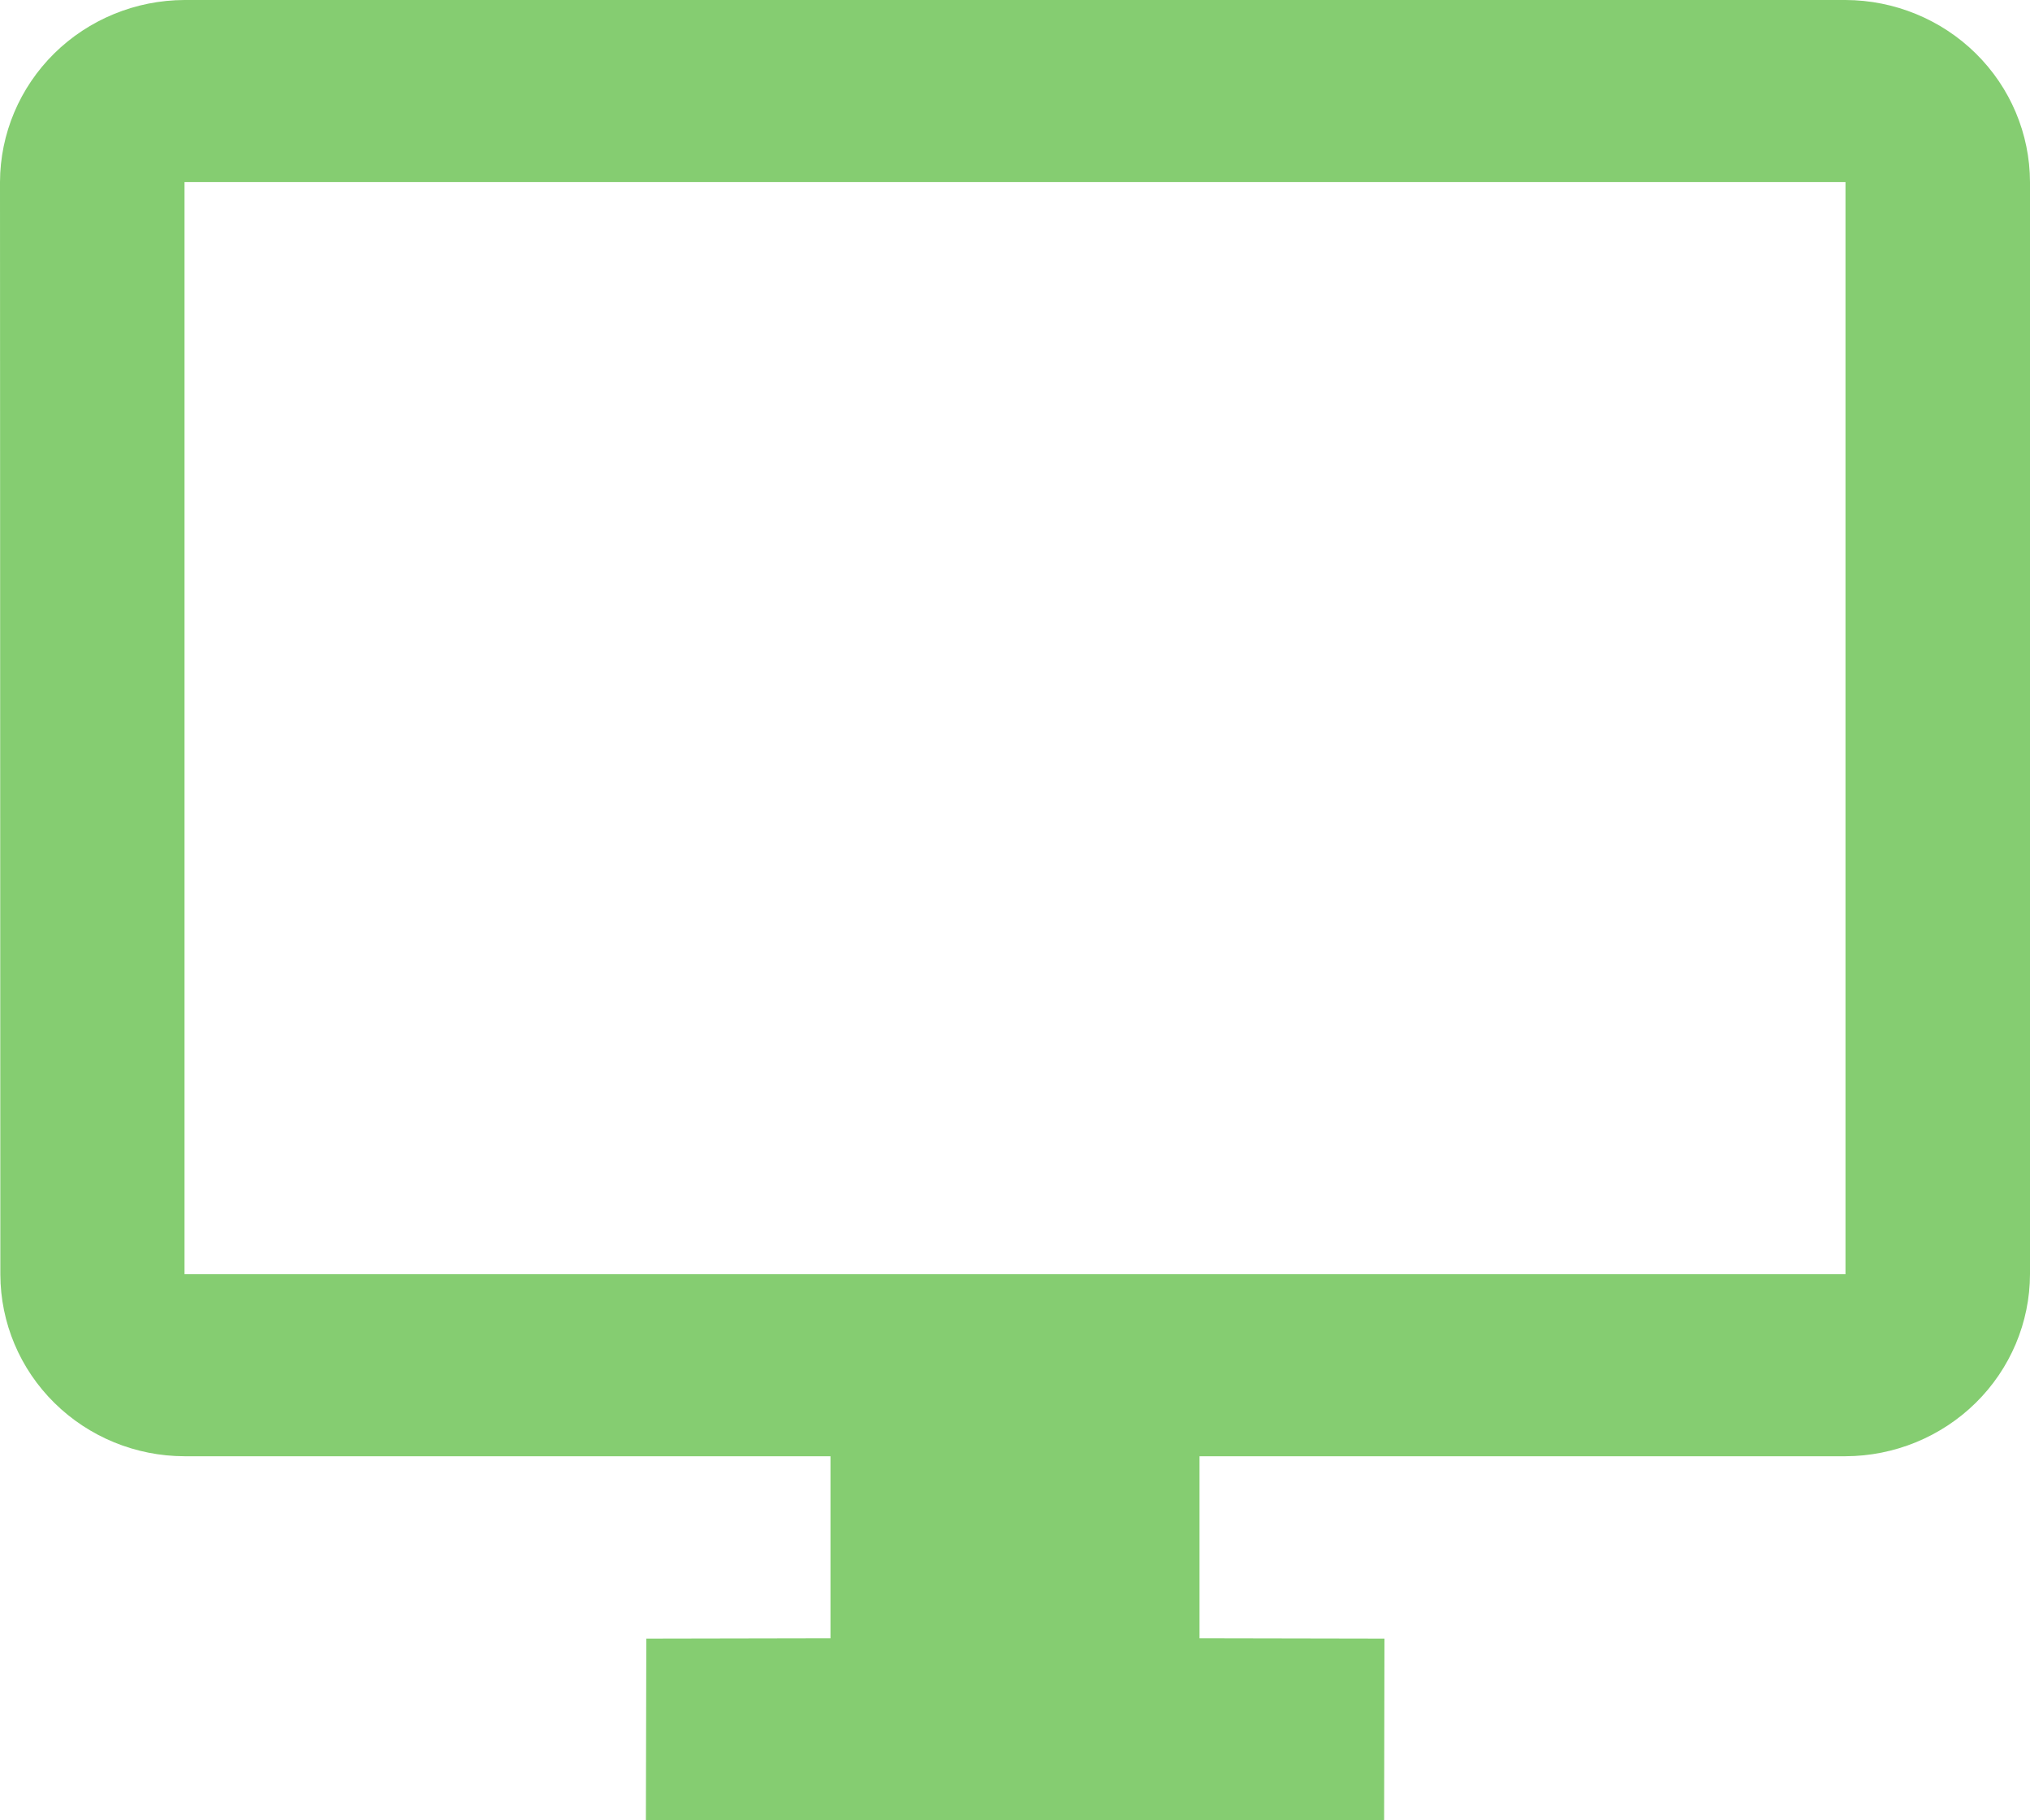 <svg width="29" height="26" viewBox="0 0 29 26" fill="none" xmlns="http://www.w3.org/2000/svg">
<path d="M26.364 0H2.636C1.938 0.002 1.268 0.277 0.774 0.764C0.281 1.251 0.002 1.911 0 2.6L0.005 18.205C0.007 18.893 0.284 19.552 0.777 20.038C1.271 20.525 1.939 20.799 2.636 20.8H11.864V23.4L9.233 23.405L9.227 26H19.773L19.778 23.405L17.136 23.4V20.8H26.364C27.062 20.798 27.732 20.523 28.226 20.036C28.72 19.549 28.998 18.889 29 18.2V2.6C28.998 1.911 28.72 1.251 28.226 0.764C27.732 0.277 27.062 0.002 26.364 0ZM26.364 18.2H2.636V2.6H26.364V18.2Z" fill="#85CD71"/>
</svg>
